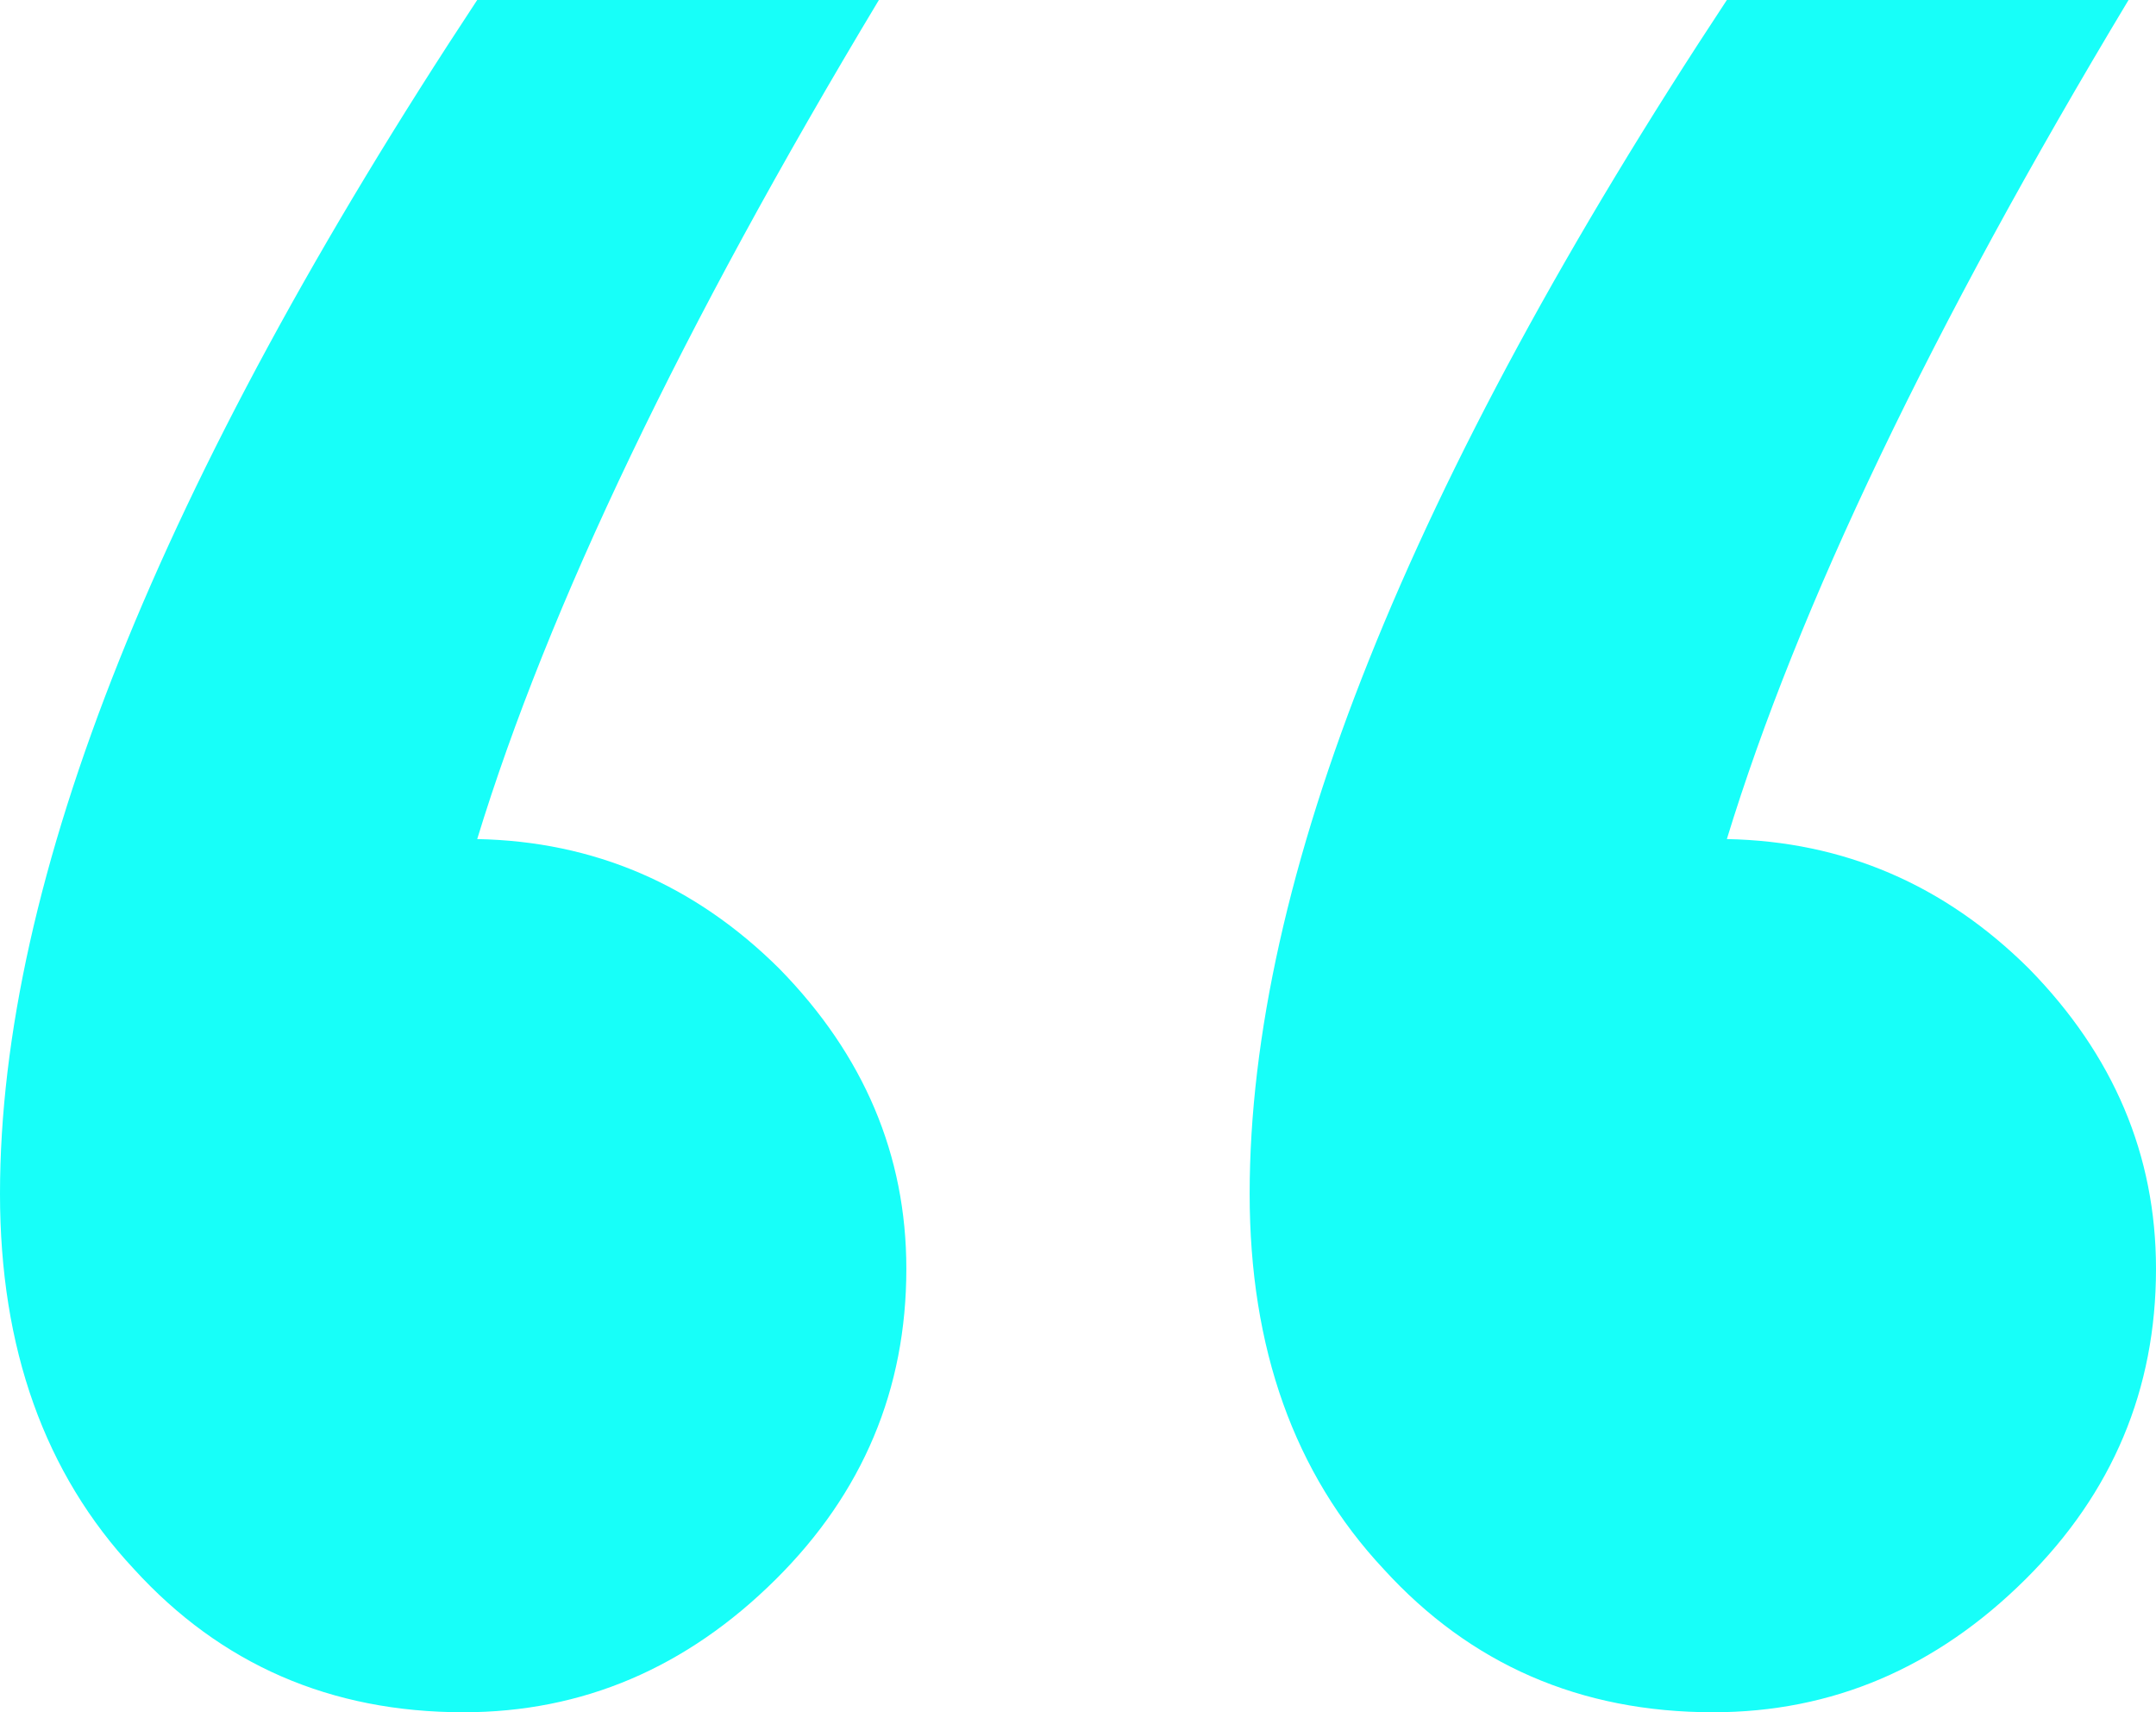 <svg width="68" height="54" viewBox="0 0 68 54" fill="none" xmlns="http://www.w3.org/2000/svg">
<path id="&#226;&#128;&#158;" d="M0 37.649C0 27.753 5.017 15.203 15.051 0H27.72C21.512 10.327 17.289 19.147 15.051 26.462C18.733 26.534 21.909 27.896 24.58 30.55C27.25 33.275 28.586 36.43 28.586 40.016C28.586 43.817 27.214 47.08 24.471 49.805C21.656 52.602 18.372 54 14.618 54C10.431 54 6.966 52.494 4.223 49.482C1.408 46.47 0 42.526 0 37.649ZM39.414 37.649C39.414 27.753 44.431 15.203 54.465 0H67.134C60.926 10.327 56.703 19.147 54.465 26.462C58.147 26.534 61.323 27.896 63.994 30.55C66.665 33.275 68 36.43 68 40.016C68 43.817 66.629 47.08 63.885 49.805C61.07 52.602 57.786 54 54.032 54C49.845 54 46.38 52.494 43.637 49.482C40.822 46.47 39.414 42.526 39.414 37.649Z" fill="#17FFF9"/>
</svg>
